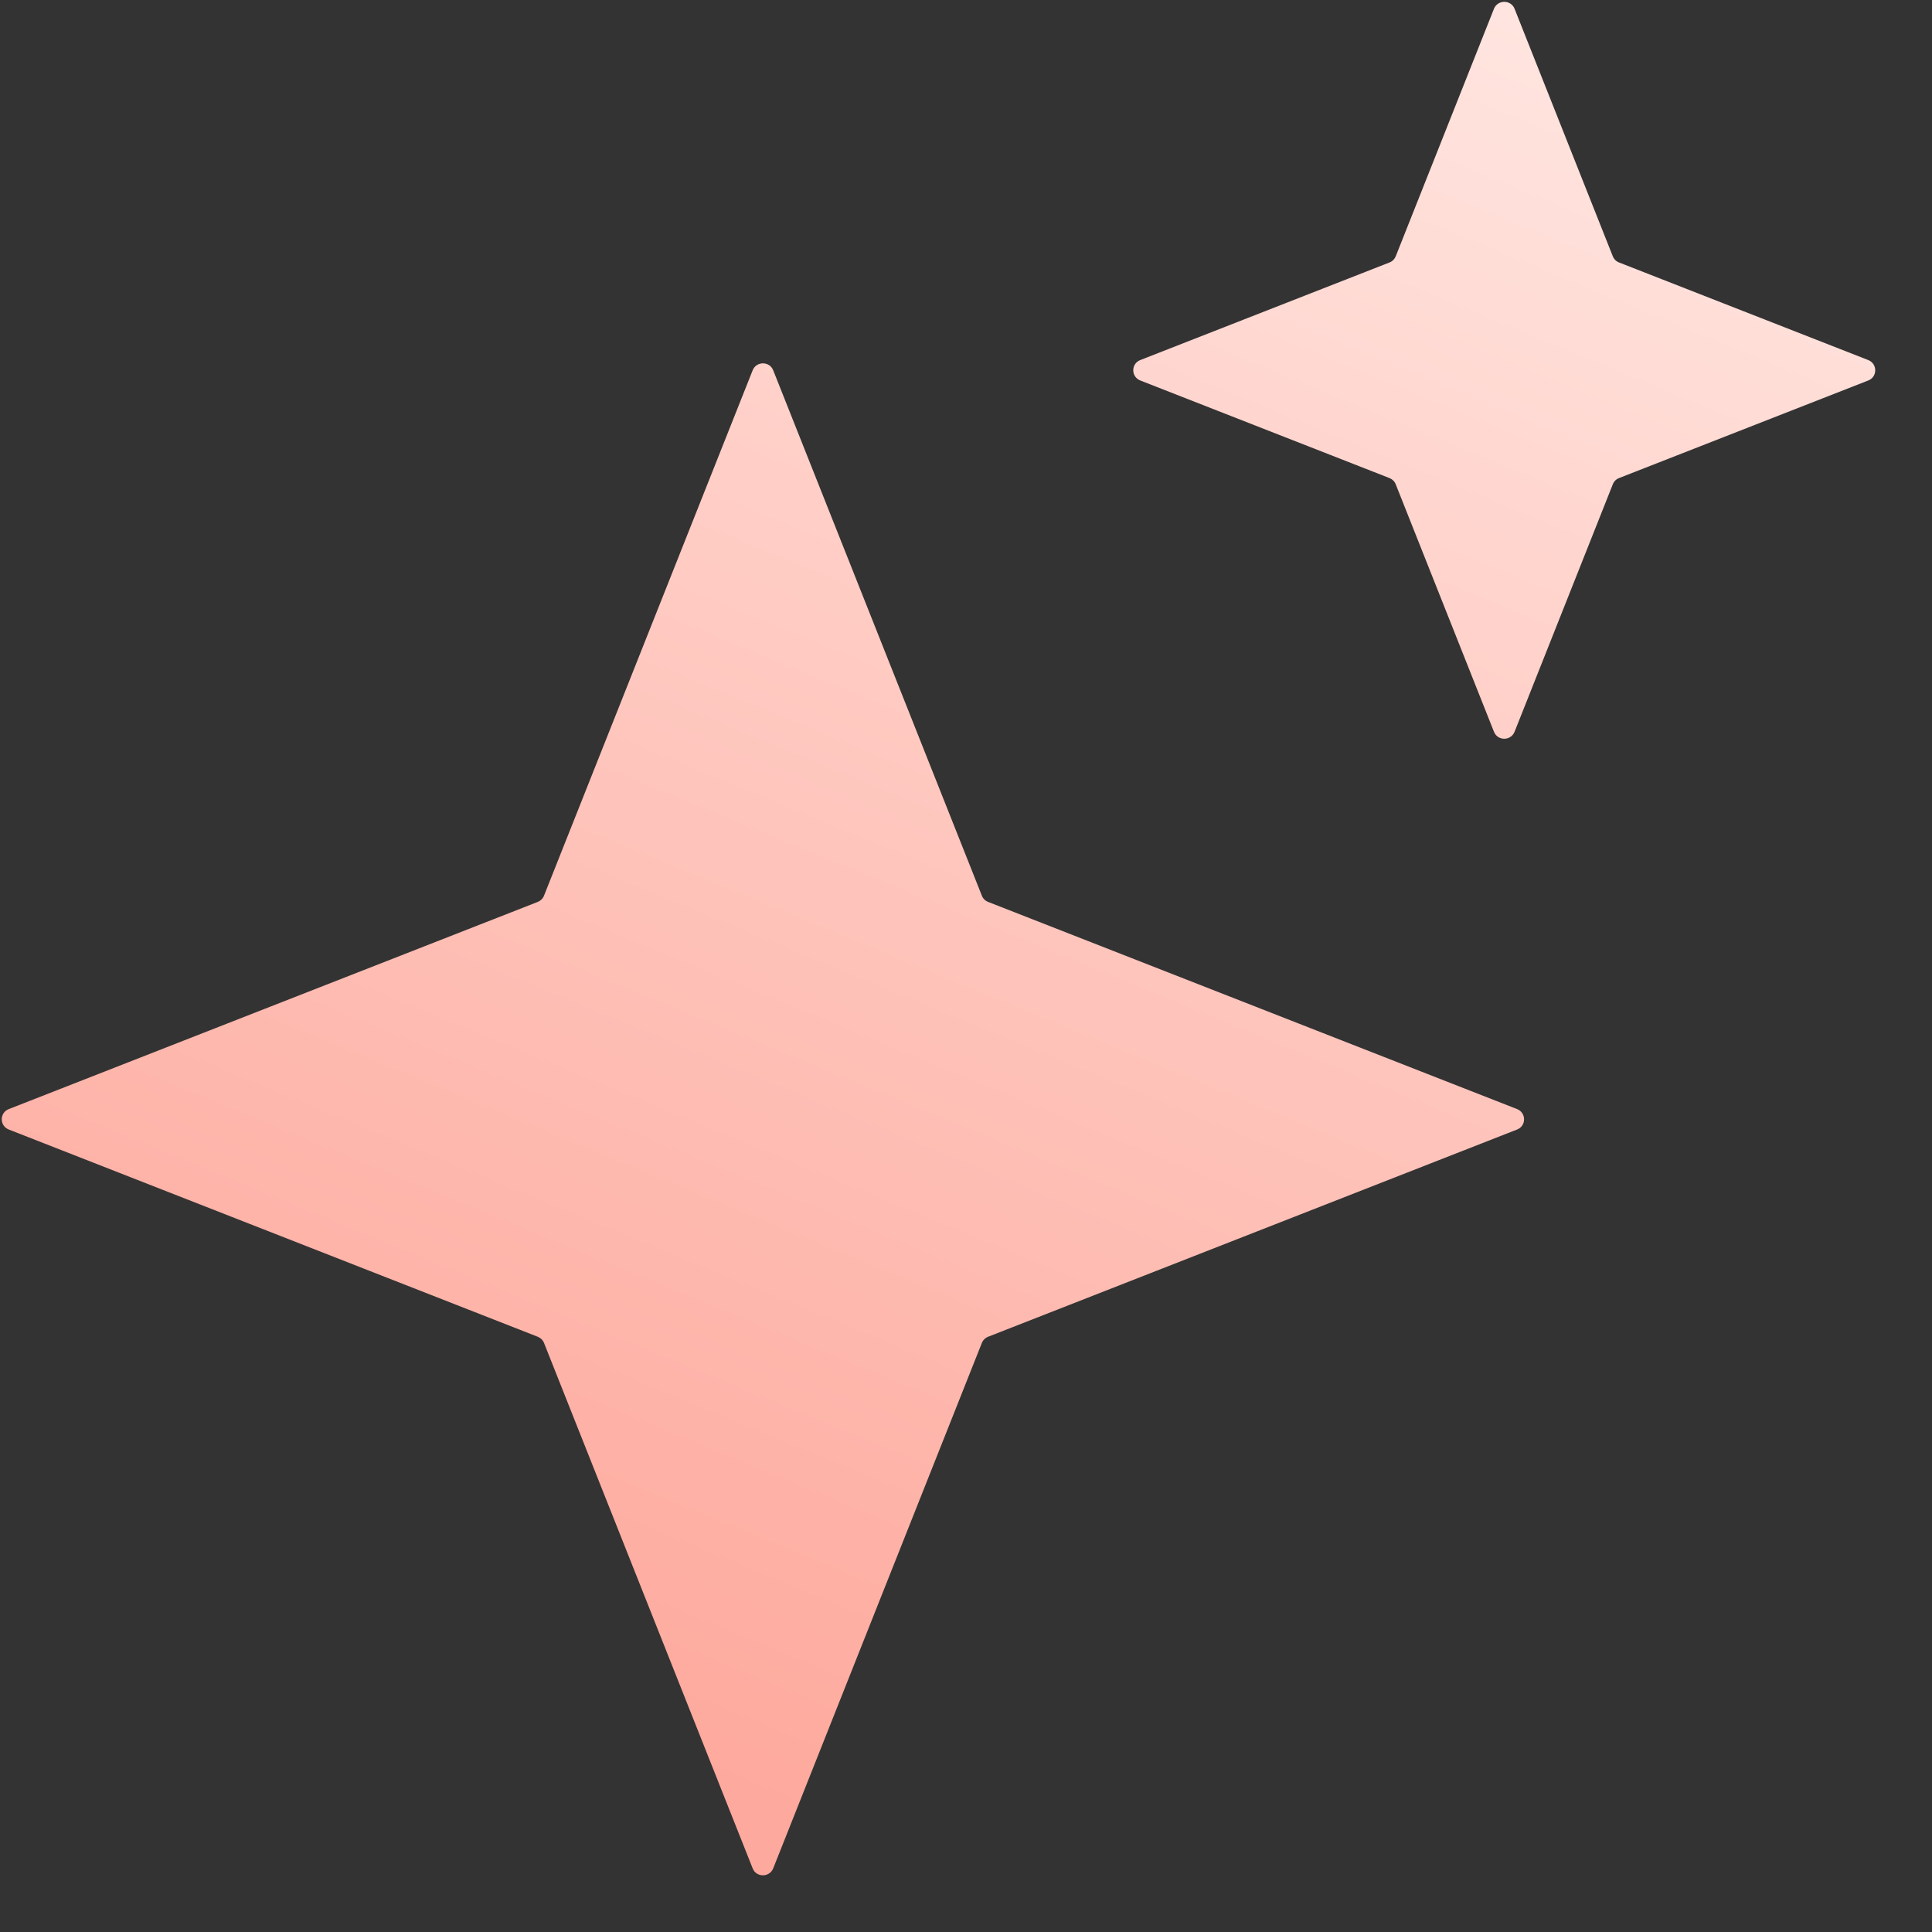 <svg width="33" height="33" viewBox="0 0 33 33" fill="none" xmlns="http://www.w3.org/2000/svg">
<rect x="0" y="0" width="33" height="33" fill="#333333" stroke="none"/>
<path fill-rule="evenodd" clip-rule="evenodd" d="M27.654 4.483L31.911 6.15C32.07 6.213 32.07 6.437 31.911 6.499L27.654 8.166C27.605 8.185 27.567 8.223 27.548 8.272L25.87 12.499C25.806 12.658 25.581 12.658 25.518 12.499L23.84 8.272C23.821 8.223 23.782 8.185 23.734 8.166L19.477 6.499C19.317 6.436 19.317 6.212 19.477 6.15L23.734 4.483C23.782 4.465 23.821 4.426 23.84 4.378L25.518 0.15C25.582 -0.008 25.807 -0.008 25.87 0.15L27.548 4.378C27.567 4.426 27.605 4.465 27.654 4.483ZM16.877 15.405L25.913 18.944C26.072 19.007 26.072 19.232 25.913 19.293L16.877 22.833C16.828 22.852 16.79 22.89 16.771 22.938L13.207 31.913C13.143 32.071 12.918 32.071 12.856 31.913L9.292 22.938C9.273 22.89 9.234 22.852 9.186 22.833L0.15 19.293C-0.01 19.23 -0.01 19.006 0.15 18.944L9.186 15.405C9.234 15.386 9.273 15.348 9.292 15.299L12.856 6.325C12.919 6.167 13.145 6.167 13.207 6.325L16.771 15.299C16.79 15.348 16.828 15.386 16.877 15.405Z" fill="url(#paint0_linear_1244_18018)"/>
<defs>
<linearGradient id="paint0_linear_1244_18018" x1="29.167" y1="0.031" x2="16.03" y2="32.031" gradientUnits="userSpaceOnUse">
<stop stop-color="#FFE7E2"/>
<stop offset="1" stop-color="#FEA99D"/>
</linearGradient>
</defs>
</svg>
